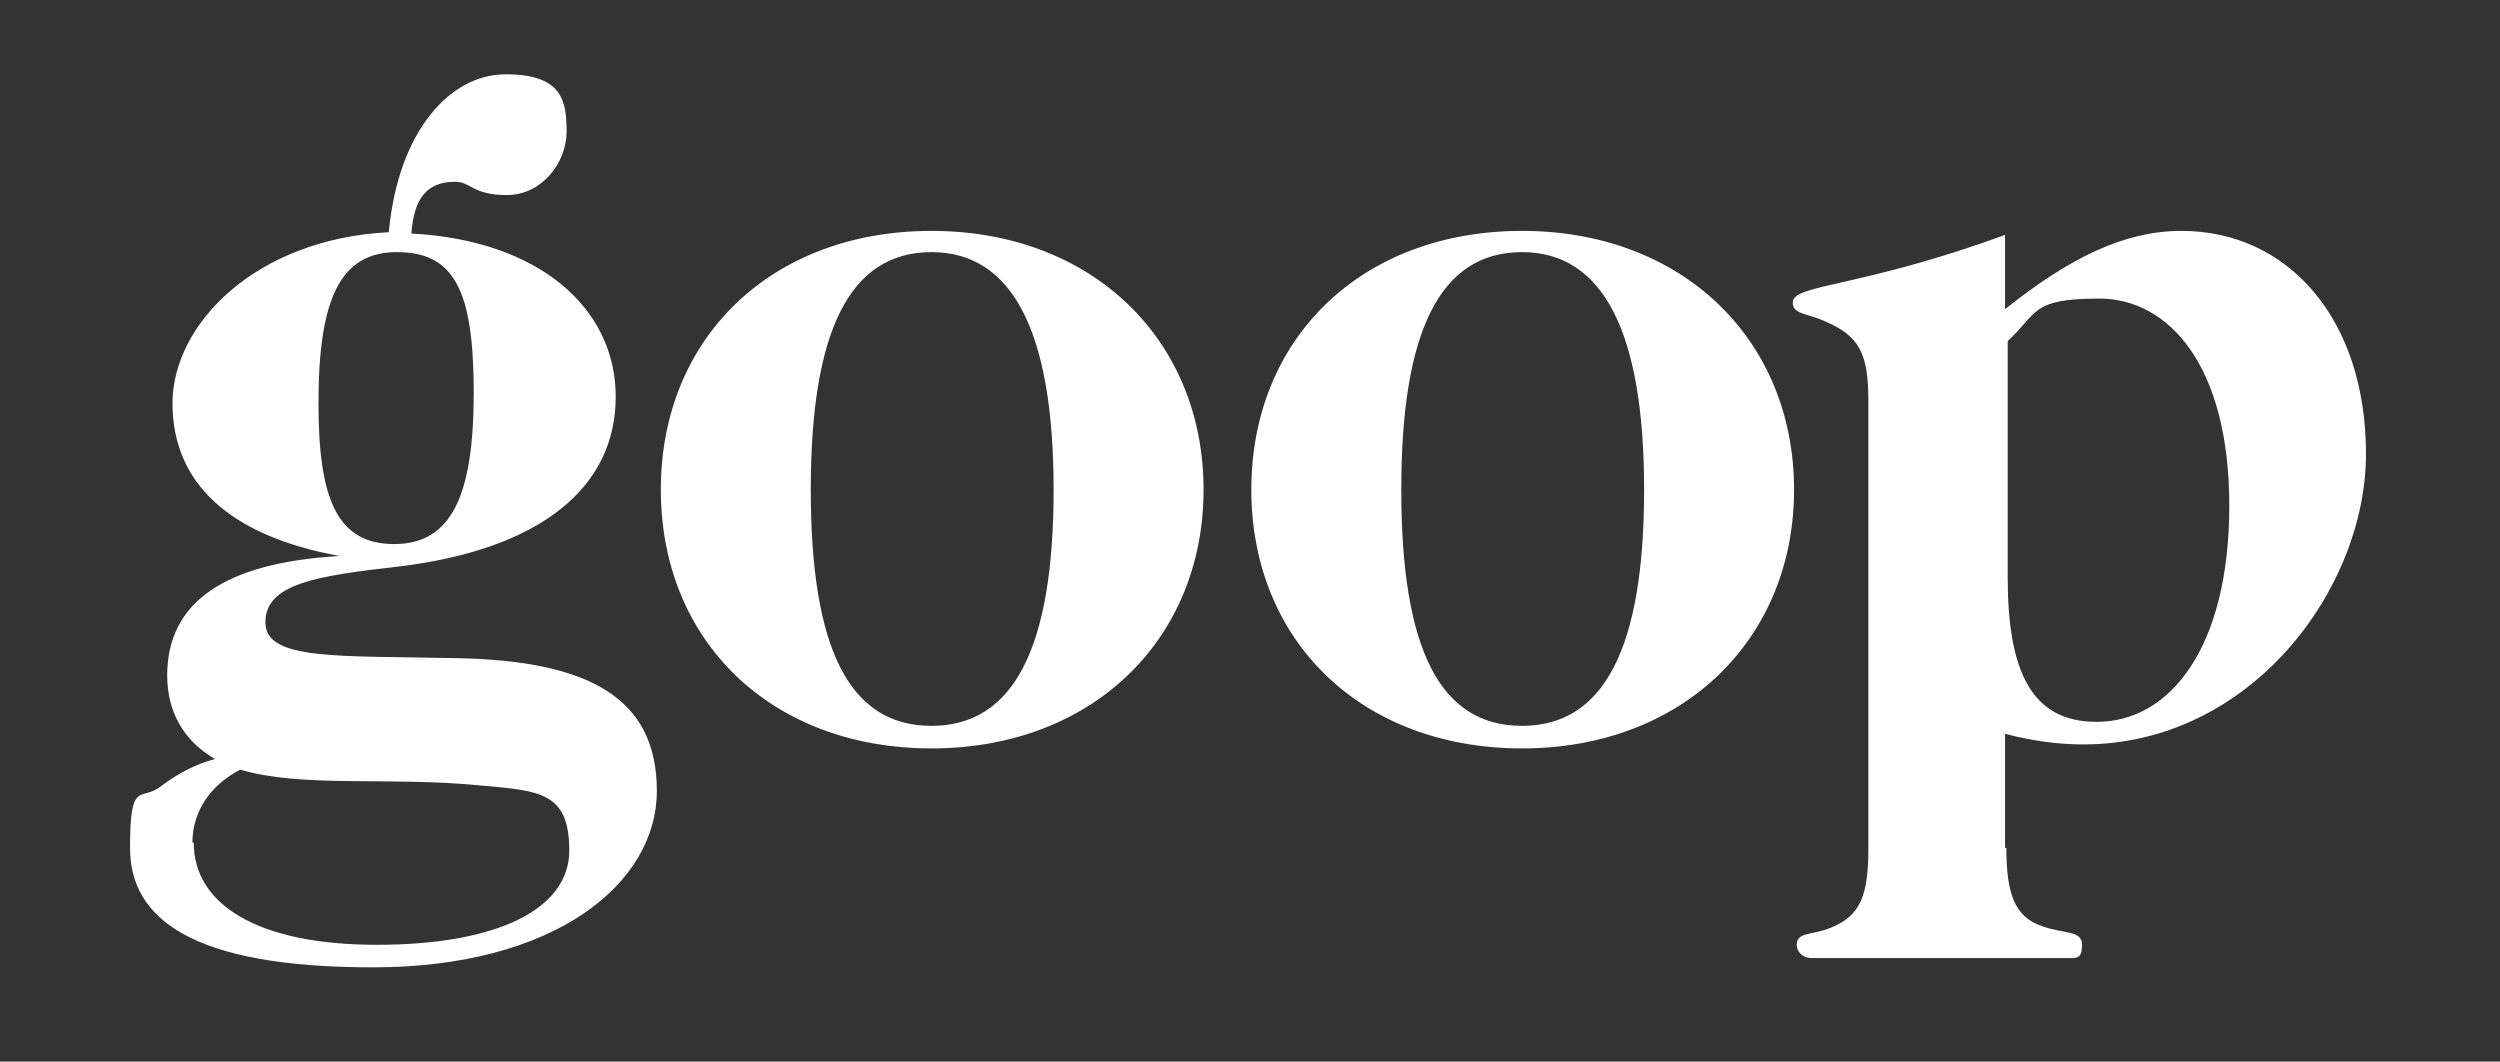 <svg viewBox="0 0 188.4 80" version="1.1" xmlns="http://www.w3.org/2000/svg" data-sanitized-data-name="Layer 1" data-name="Layer 1" id="Layer_1">
  <rect x="0" y="0" width="188.4" height="80" fill="#333333" stroke="none"/>
  <defs>
    <style>
      .cls-1 {
        fill: #fff;
        stroke-width: 0px;
      }
    </style>
  </defs>
  <path d="M24,30.4c0,7.2,1.4,10.6,5.7,10.6s6-3.6,6-11.4-1.5-10.6-5.8-10.6c-4.3,0-5.9,3.6-5.9,11.4M14.6,63.5c0,4.6,4.7,7.7,13.8,7.7s14.5-2.7,14.5-7.1-2.2-4.5-6.6-4.9c-7.1-.7-13.4.2-18.2-1.2-2.3,1.2-3.6,3.2-3.6,5.5M46.4,29.9c0,6.8-5.6,11.5-16.4,12.8-6.2.7-10,1.3-10,4.2s5.5,2.5,14.5,2.7c9.9.2,15,3,15,10s-7.7,13.3-21.4,13.3-18.3-3.7-18.3-9,.8-3.4,2.4-4.7c1.2-.9,2.5-1.6,4-2-2.4-1.4-3.6-3.6-3.6-6.3,0-5.5,4.3-8.5,13-9-8.3-1.5-12.6-5.5-12.6-11.5s6.3-12.4,16.3-12.9c.7-7.6,4.6-11.9,8.8-11.9s4.6,1.9,4.6,4.3-1.9,4.8-4.5,4.8-2.7-1-3.9-1c-2.1,0-3.1,1.2-3.3,3.9,9.6.5,15.4,5.6,15.4,12.3M61.1,36.9c0,12,2.9,17.8,9.1,17.8s9.2-5.9,9.2-17.8-3.1-17.9-9.2-17.9c-6.2,0-9.1,6-9.1,17.9M90.7,36.9c0,11.3-8.4,19.5-20.5,19.5s-20.4-8.1-20.4-19.5,8.3-19.5,20.4-19.5,20.5,8.2,20.5,19.5M105.6,36.9c0,12,2.9,17.8,9.1,17.8s9.2-5.9,9.2-17.8-3.1-17.9-9.2-17.9c-6.2,0-9.1,6-9.1,17.9M135.2,36.9c0,11.3-8.4,19.5-20.5,19.5s-20.4-8.1-20.4-19.5,8.3-19.5,20.4-19.5,20.5,8.2,20.5,19.5M158,54.4c5.6,0,10-5.7,10-16.3s-4.6-15.6-9.8-15.6-4.6,1.1-6.9,3.2v17.8c0,7.1,1.8,10.9,6.7,10.9M151.2,63.9c0,3.4.6,5.2,2.7,5.9,1.7.6,3,.3,3,1.4s-.4,1-1.2,1h-19.2c-.5,0-1-.3-1.1-.9,0,0,0,0,0-.1,0-1,1.2-.7,2.6-1.3,2.2-.9,2.8-2.4,2.8-6V30.2c0-3.6-.7-4.9-3.3-6-1.3-.6-2.4-.5-2.4-1.4,0-1.4,5.1-1.1,16-5.1v5.6c4.9-3.9,9-5.9,13.3-5.9,8,0,13.9,6.6,13.9,16.8s-8.7,21.9-21.3,21.9c-2,0-4-.3-5.9-.8v8.6h0Z" class="cls-1"></path>
</svg>
